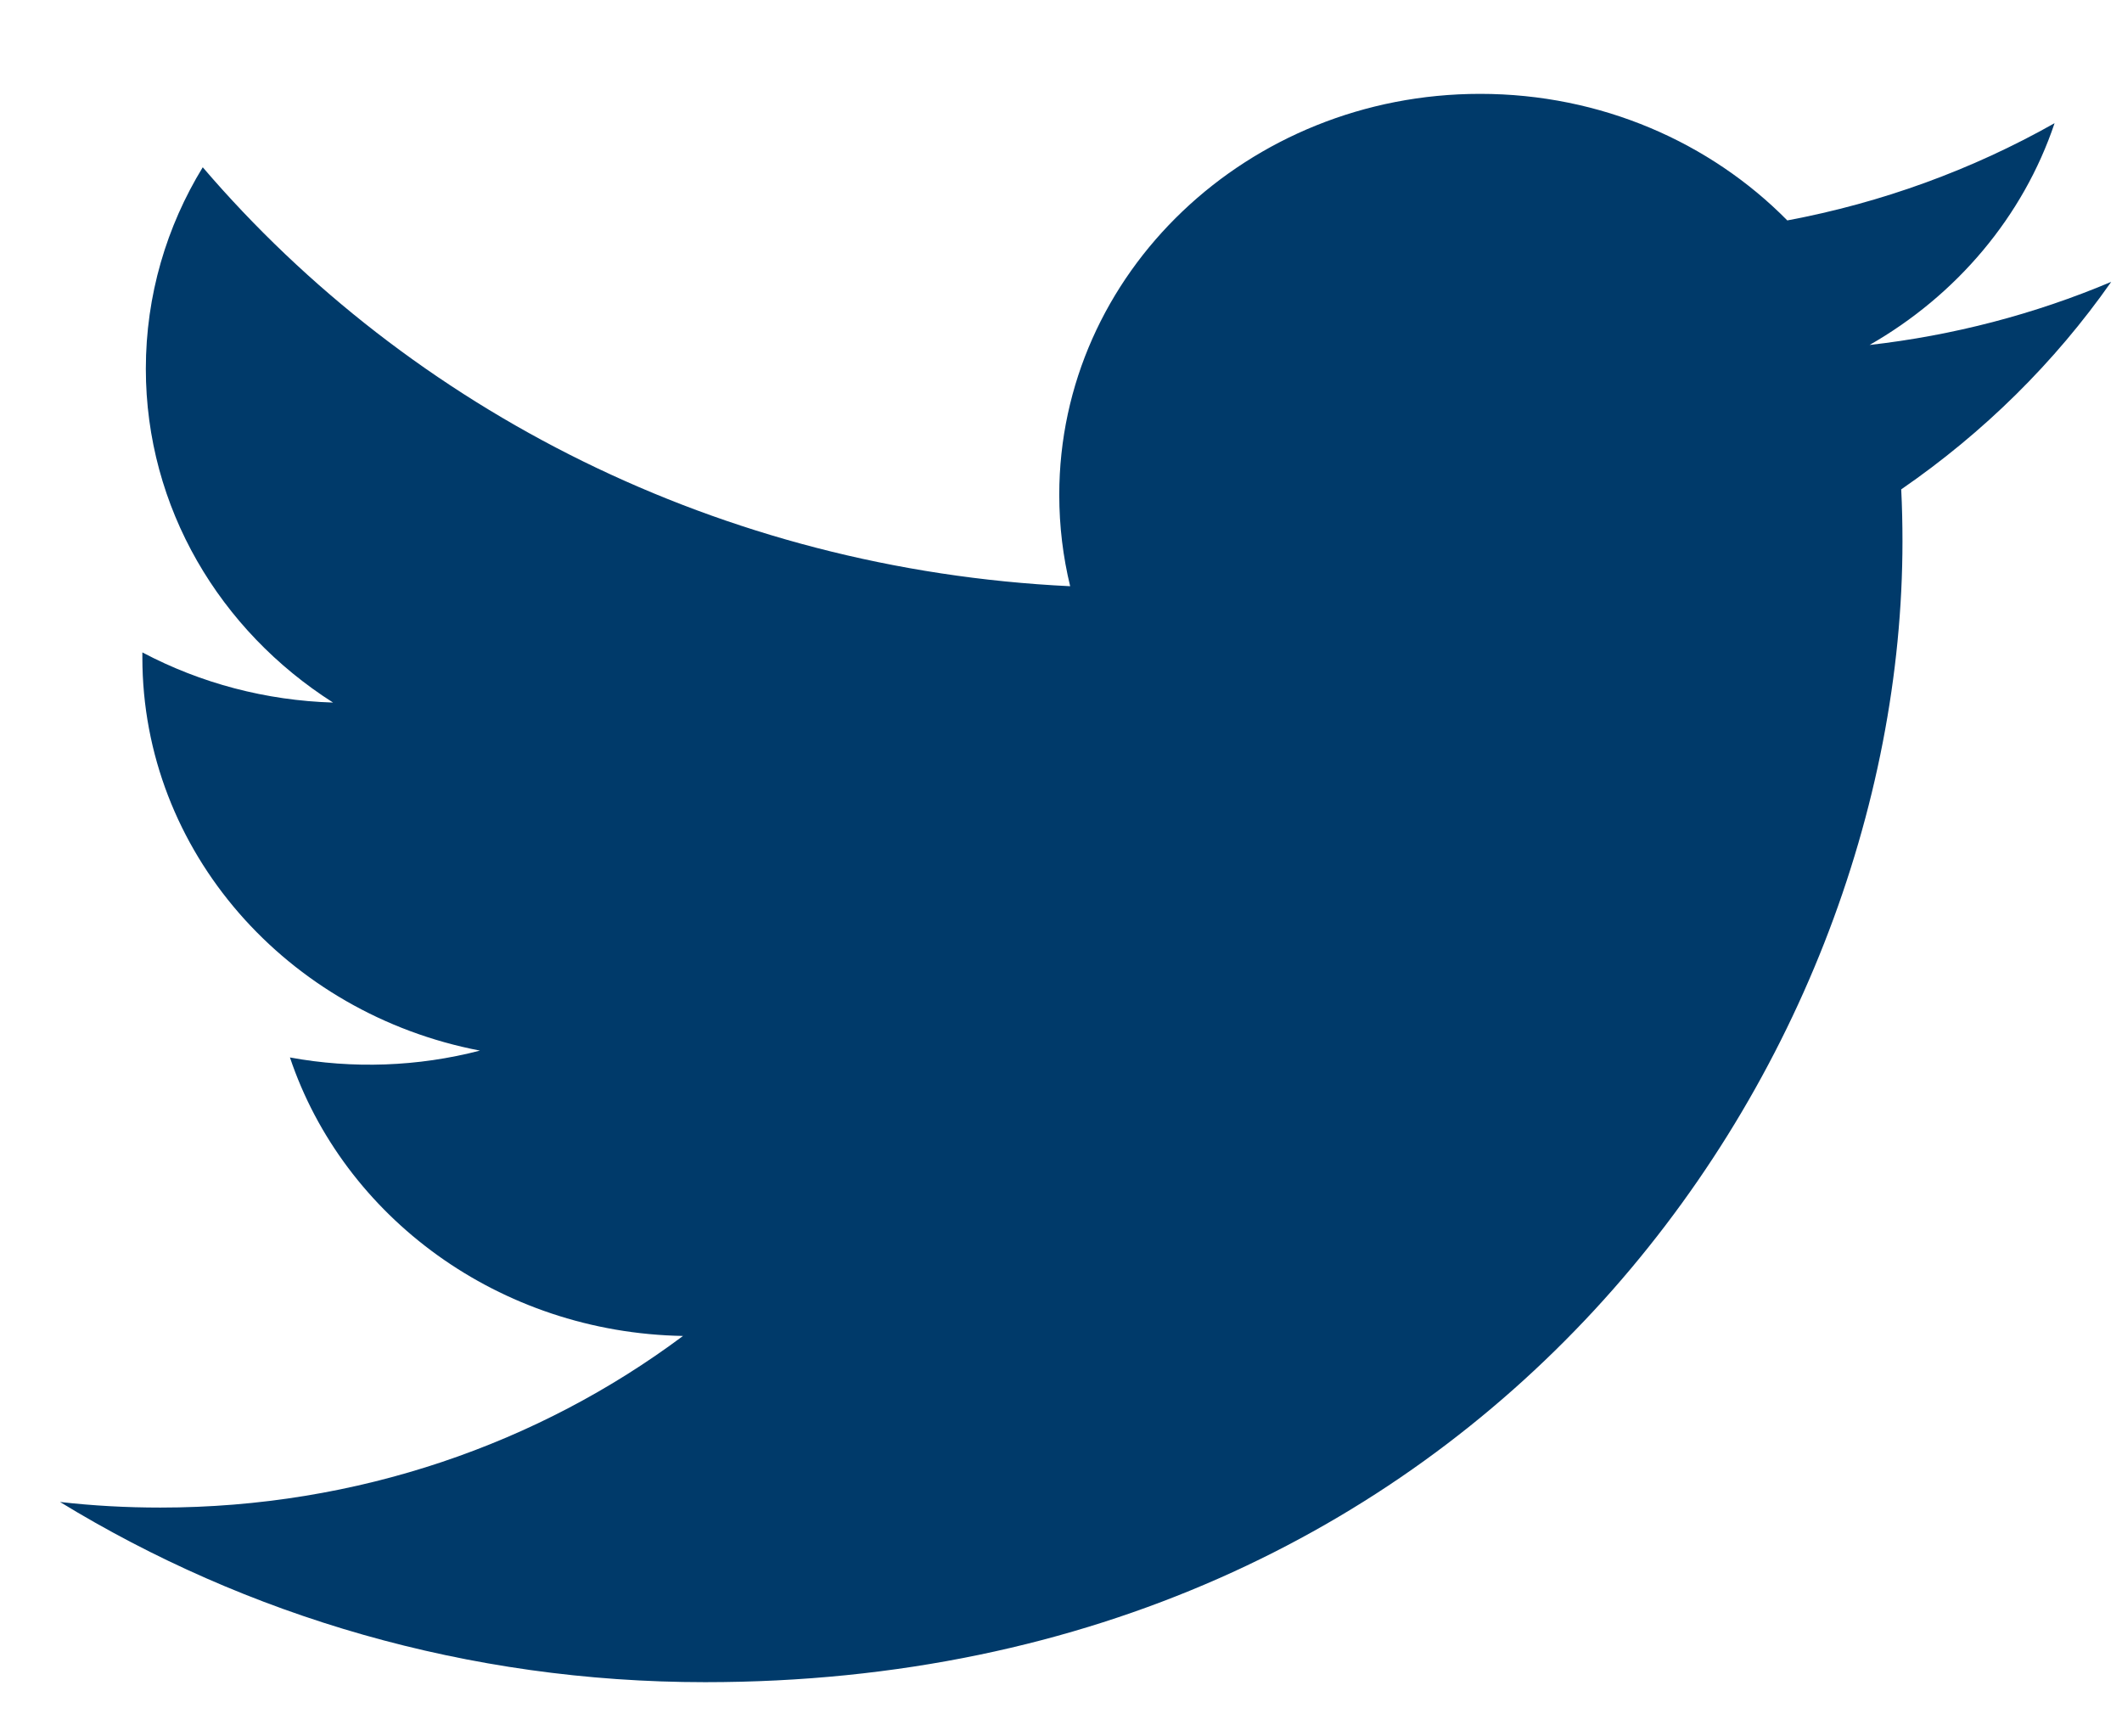 <svg width="22" height="18" viewBox="0 0 22 18" fill="none" xmlns="http://www.w3.org/2000/svg">
<path d="M21.888 2.922C21.092 3.258 20.247 3.478 19.383 3.576C20.283 3.062 20.975 2.247 21.301 1.277C20.444 1.761 19.507 2.102 18.53 2.285C17.734 1.478 16.601 0.973 15.345 0.973C12.936 0.973 10.982 2.834 10.982 5.129C10.982 5.455 11.021 5.772 11.095 6.077C7.469 5.903 4.254 4.248 2.102 1.734C1.727 2.347 1.512 3.062 1.512 3.823C1.512 5.265 2.282 6.538 3.453 7.283C2.76 7.262 2.082 7.084 1.476 6.763C1.476 6.78 1.476 6.798 1.476 6.815C1.476 8.829 2.98 10.509 4.976 10.891C4.333 11.058 3.659 11.082 3.006 10.962C3.561 12.614 5.172 13.815 7.081 13.849C5.588 14.964 3.707 15.628 1.663 15.628C1.31 15.628 0.963 15.609 0.622 15.57C2.553 16.75 4.846 17.438 7.31 17.438C15.335 17.438 19.724 11.104 19.724 5.611C19.724 5.431 19.72 5.252 19.711 5.073C20.565 4.485 21.303 3.757 21.888 2.922Z" fill="#003A6A"/>
</svg>
